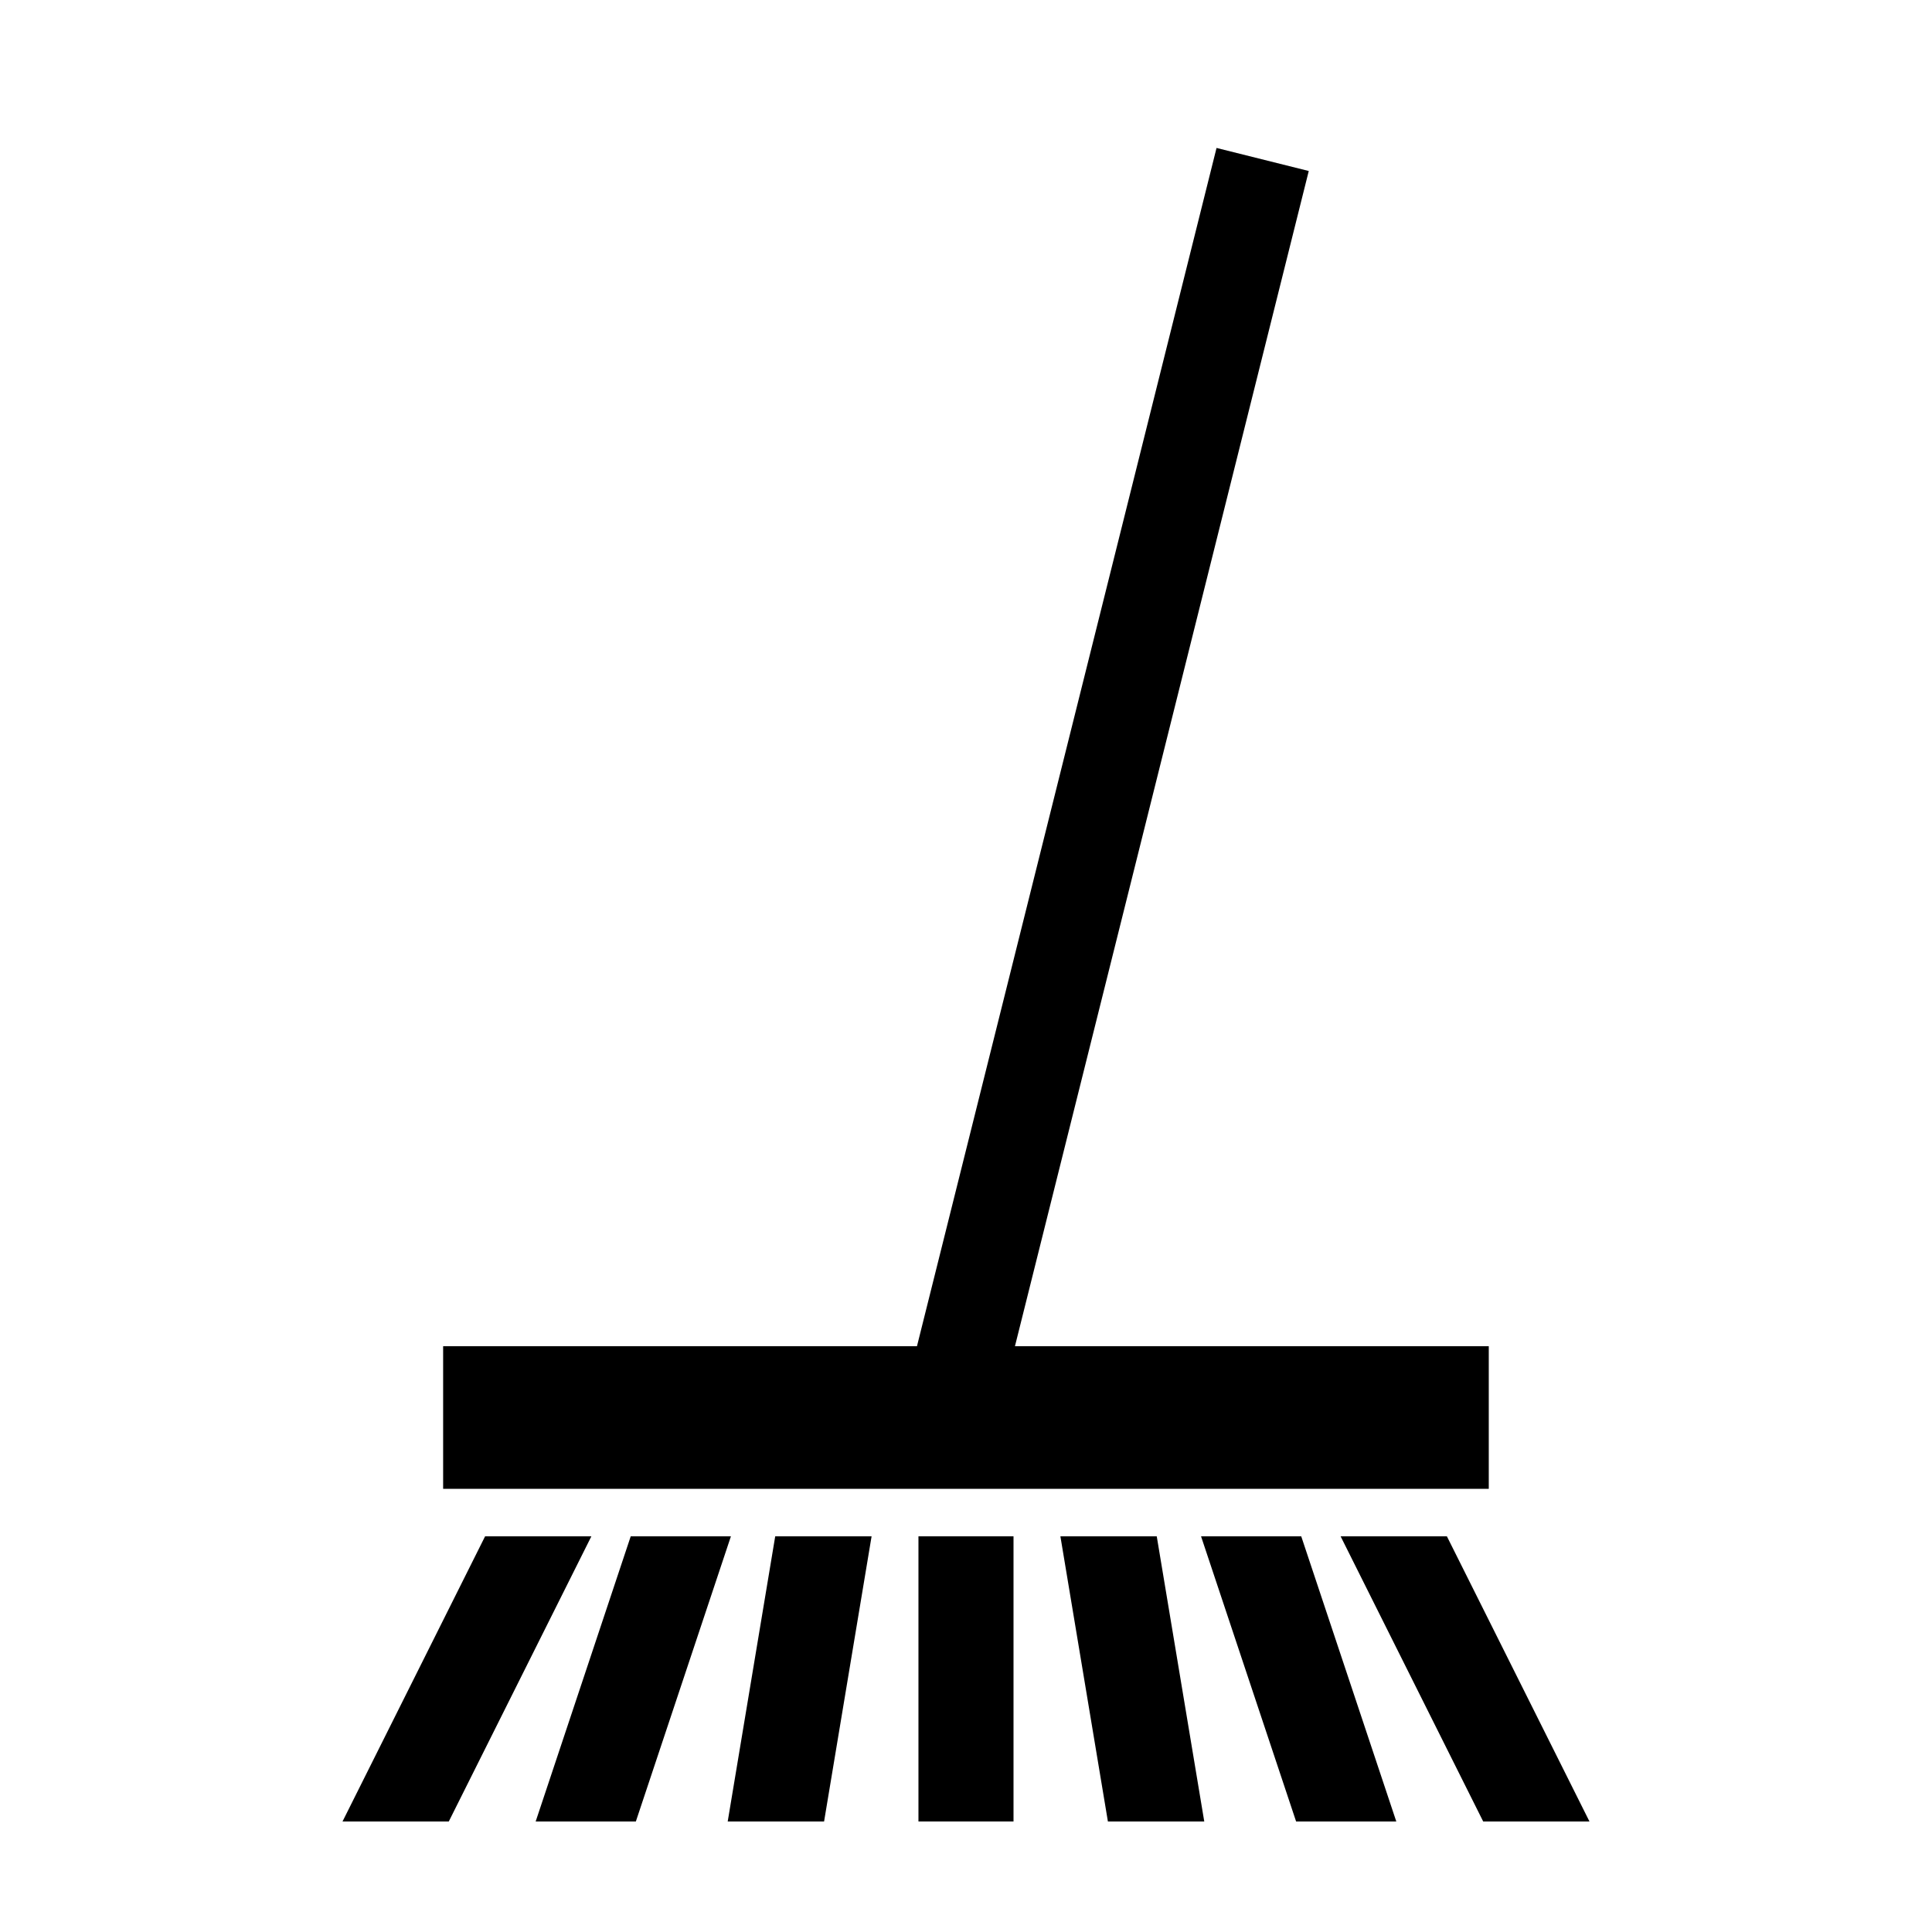 <?xml version="1.0" encoding="UTF-8"?>
<!-- Uploaded to: ICON Repo, www.svgrepo.com, Generator: ICON Repo Mixer Tools -->
<svg fill="#000000" width="800px" height="800px" version="1.1" viewBox="144 144 512 512" xmlns="http://www.w3.org/2000/svg">
 <g>
  <path d="m387.4 551.14h25.191v75.57h-25.191z"/>
  <path d="m374.98 551.14h-25.539l-12.59 75.57h25.539z"/>
  <path d="m337.7 551.14h-26.551l-25.191 75.57h26.551z"/>
  <path d="m300.72 551.14h-28.164l-37.785 75.57h28.164z"/>
  <path d="m450.55 551.14h-25.535l12.59 75.57h25.535z"/>
  <path d="m488.84 551.14h-26.551l25.191 75.57h26.551z"/>
  <path d="m527.44 551.14h-28.164l37.785 75.57h28.164z"/>
  <path d="m412.59 538.55h125.95v-37.785h-125.57l77.863-311.45-24.438-6.109-79.391 317.56h-125.57v37.785z"/>
 </g>
</svg>